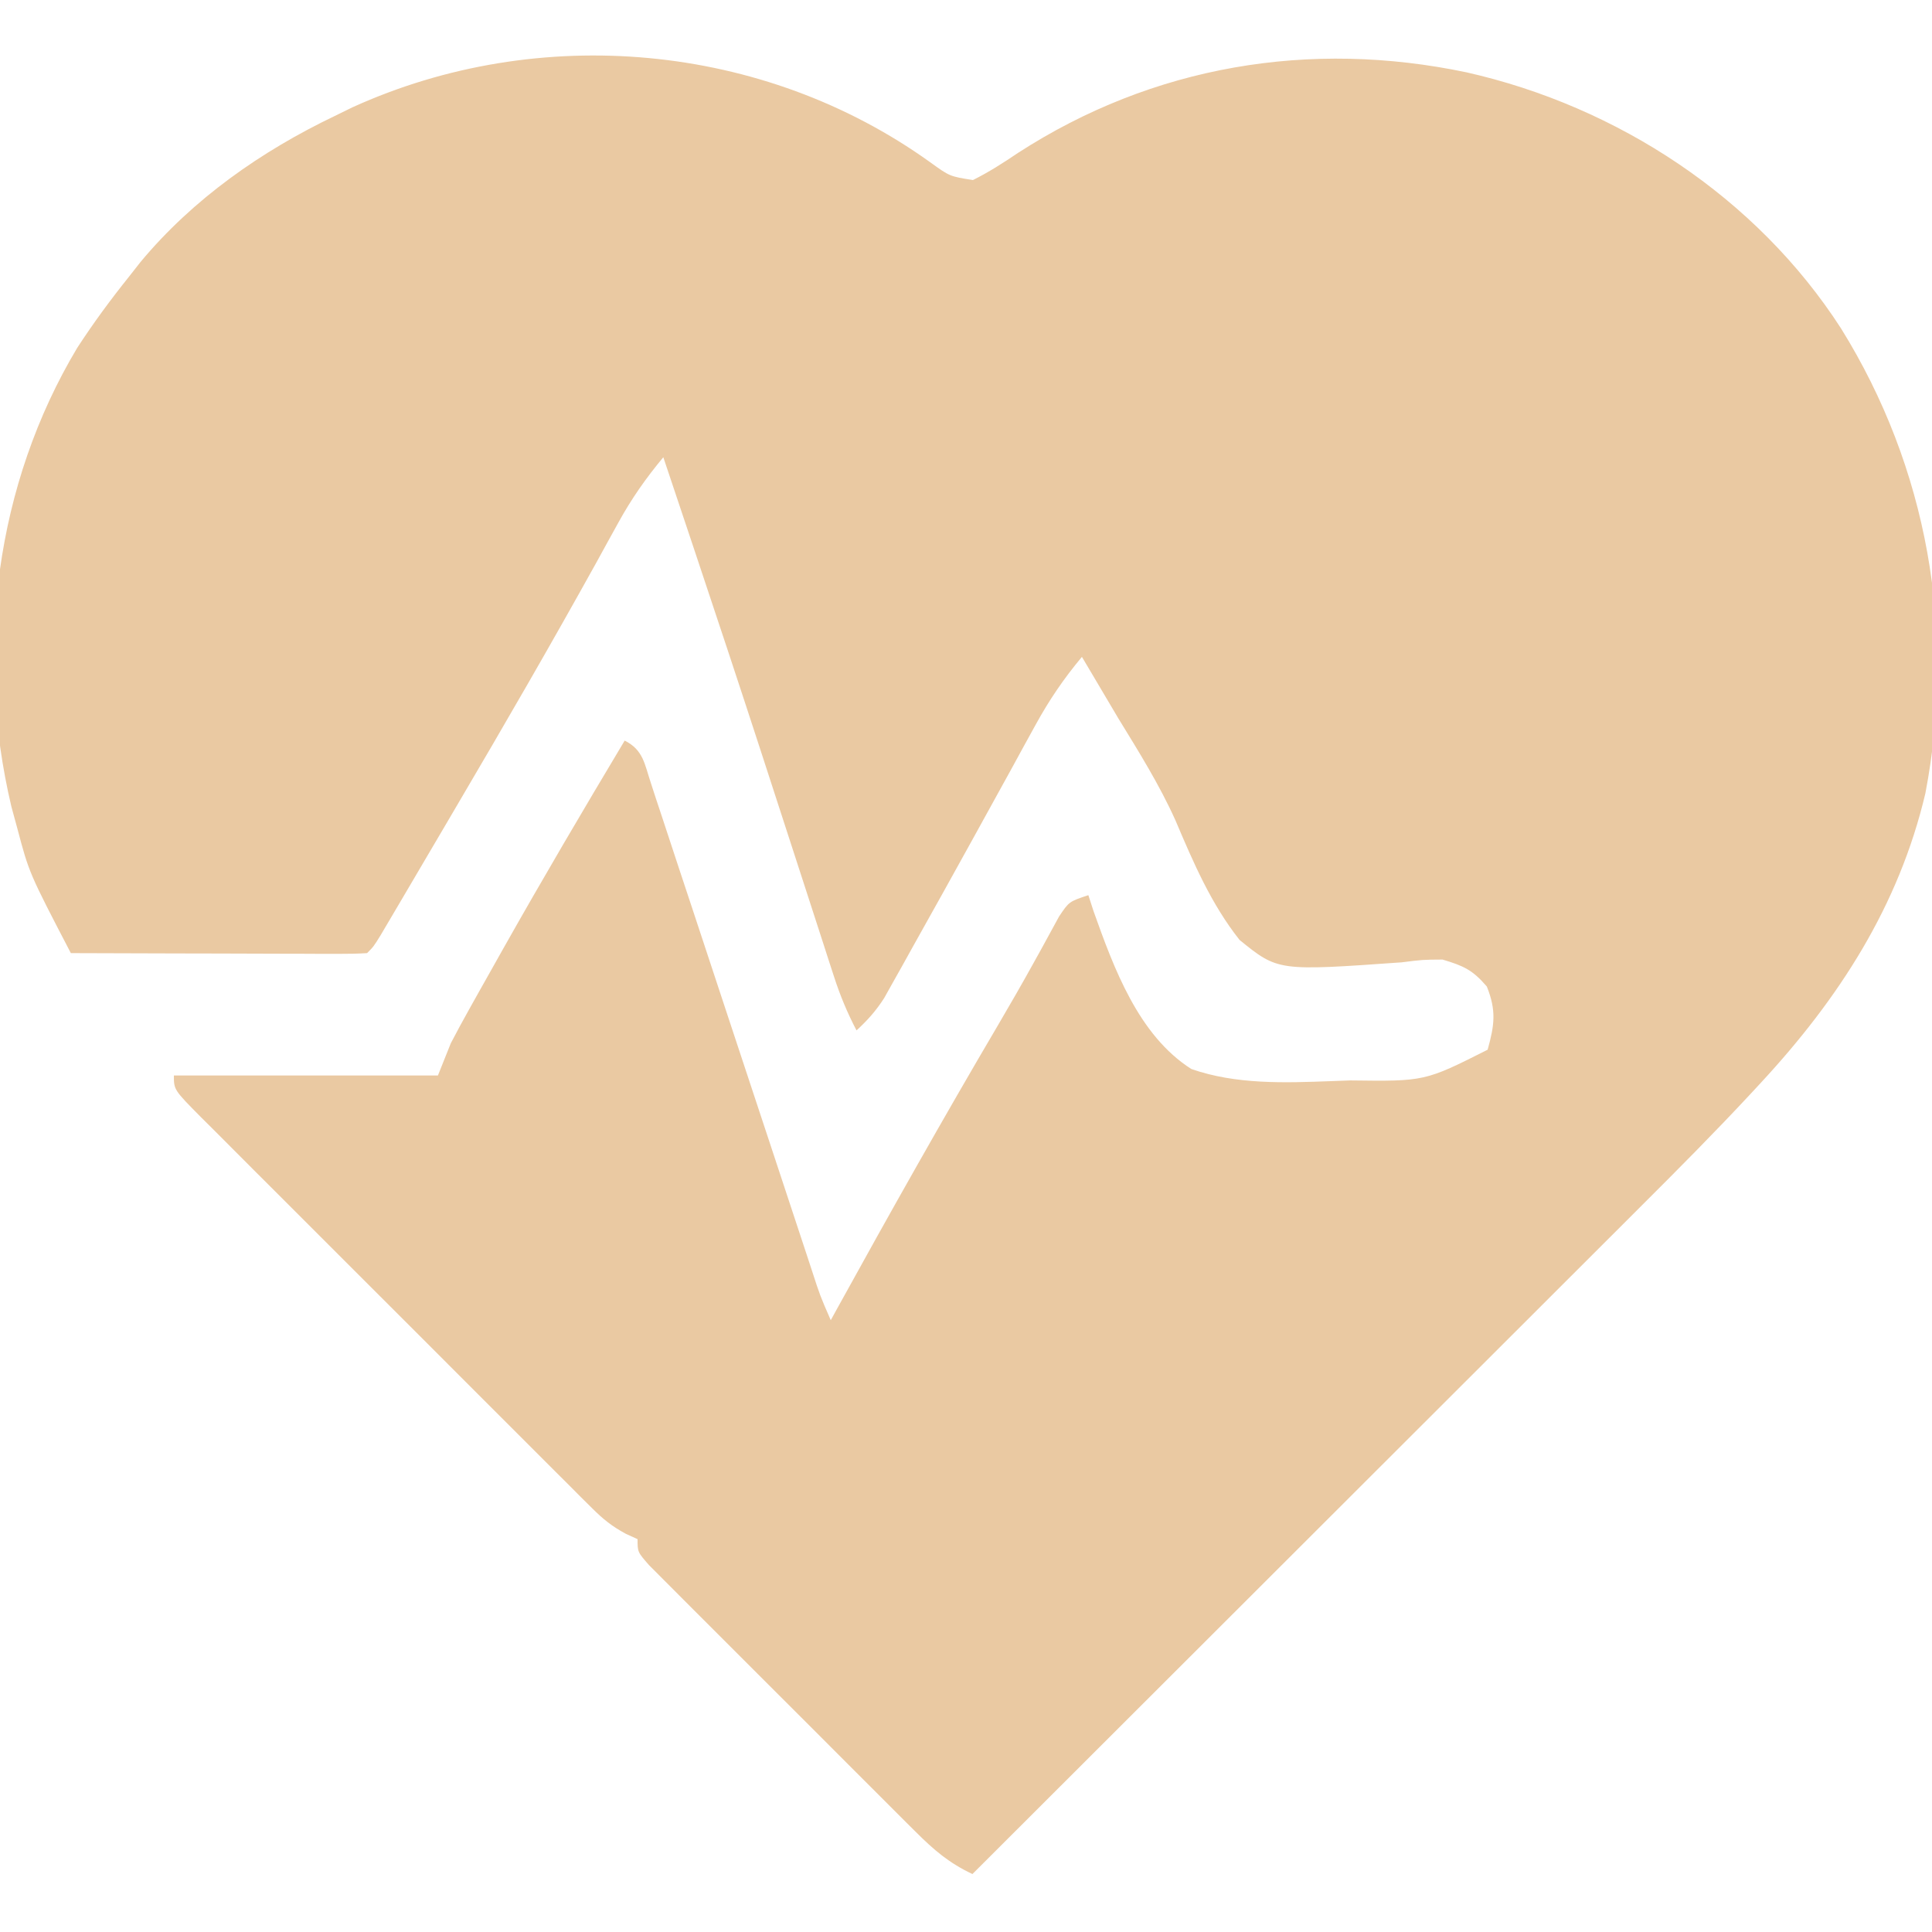 <svg xmlns="http://www.w3.org/2000/svg" width="300" height="300"><path d="M0 0 C3.041 2.197 3.041 2.197 6.644 2.765 C9.113 1.535 11.343 0.106 13.628 -1.442 C34.634 -15.029 58.991 -19.058 83.284 -13.96 C106.721 -8.672 128.315 5.446 141.44 25.808 C154.871 47.412 159.35 72.886 154.54 97.982 C150.415 115.484 141.113 129.85 129.019 142.909 C128.497 143.473 127.976 144.037 127.438 144.618 C121.944 150.524 116.268 156.239 110.555 161.932 C109.41 163.077 108.265 164.221 107.121 165.366 C104.058 168.43 100.992 171.49 97.925 174.55 C94.704 177.764 91.486 180.982 88.268 184.199 C82.193 190.271 76.115 196.34 70.037 202.408 C63.108 209.326 56.183 216.246 49.258 223.166 C35.03 237.383 20.799 251.597 6.565 265.808 C2.925 264.098 0.566 262.062 -2.295 259.206 C-2.764 258.741 -3.232 258.276 -3.715 257.796 C-5.257 256.264 -6.791 254.724 -8.325 253.183 C-9.395 252.114 -10.466 251.046 -11.537 249.977 C-13.776 247.741 -16.011 245.501 -18.244 243.259 C-21.111 240.38 -23.988 237.511 -26.867 234.644 C-29.077 232.441 -31.282 230.233 -33.486 228.024 C-34.545 226.964 -35.605 225.905 -36.667 224.848 C-38.147 223.373 -39.62 221.892 -41.092 220.409 C-41.932 219.567 -42.773 218.725 -43.639 217.857 C-45.435 215.808 -45.435 215.808 -45.435 213.808 C-46.031 213.536 -46.628 213.264 -47.243 212.983 C-49.389 211.832 -50.783 210.71 -52.497 208.999 C-53.075 208.427 -53.652 207.855 -54.248 207.266 C-54.869 206.64 -55.491 206.015 -56.131 205.37 C-56.795 204.71 -57.459 204.05 -58.142 203.369 C-60.333 201.187 -62.517 198.998 -64.7 196.808 C-66.219 195.291 -67.738 193.774 -69.257 192.257 C-72.437 189.079 -75.615 185.898 -78.789 182.714 C-82.867 178.625 -86.954 174.544 -91.044 170.467 C-94.18 167.338 -97.312 164.204 -100.442 161.068 C-101.948 159.561 -103.455 158.056 -104.964 156.552 C-107.066 154.454 -109.162 152.351 -111.256 150.245 C-111.885 149.62 -112.515 148.994 -113.164 148.35 C-117.435 144.036 -117.435 144.036 -117.435 141.808 C-103.905 141.808 -90.375 141.808 -76.435 141.808 C-75.775 140.158 -75.115 138.508 -74.435 136.808 C-73.529 135.065 -72.593 133.338 -71.634 131.624 C-71.074 130.624 -70.515 129.623 -69.939 128.593 C-69.339 127.529 -68.74 126.466 -68.122 125.37 C-67.507 124.275 -66.892 123.18 -66.258 122.052 C-60.143 111.21 -53.827 100.489 -47.435 89.808 C-44.522 91.264 -44.345 93.486 -43.356 96.431 C-43.094 97.238 -42.832 98.045 -42.561 98.876 C-42.28 99.721 -41.998 100.567 -41.708 101.438 C-40.775 104.245 -39.853 107.056 -38.931 109.866 C-38.286 111.811 -37.641 113.755 -36.996 115.699 C-35.295 120.827 -33.603 125.958 -31.912 131.09 C-29.528 138.323 -27.132 145.551 -24.738 152.781 C-23.461 156.633 -22.188 160.488 -20.918 164.342 C-20.338 166.098 -19.758 167.854 -19.178 169.61 C-18.914 170.415 -18.65 171.22 -18.377 172.049 C-17.093 176.003 -17.093 176.003 -15.435 179.808 C-14.863 178.77 -14.863 178.77 -14.28 177.71 C-6.212 163.075 1.978 148.531 10.456 134.128 C12.382 130.852 14.274 127.563 16.112 124.238 C16.482 123.572 16.851 122.907 17.232 122.221 C18.167 120.526 19.091 118.826 20.015 117.124 C21.565 114.808 21.565 114.808 24.565 113.808 C24.83 114.626 25.095 115.444 25.368 116.286 C28.505 125.092 32.331 135.58 40.565 140.808 C47.541 143.23 55.028 142.957 62.315 142.683 C63.275 142.648 64.234 142.613 65.222 142.577 C76.807 142.726 76.807 142.726 86.565 137.808 C87.635 133.956 87.935 131.733 86.44 127.995 C84.214 125.398 82.825 124.789 79.565 123.808 C76.498 123.826 76.498 123.826 73.226 124.238 C54.013 125.602 54.013 125.602 48.049 120.768 C43.616 115.169 40.863 108.727 38.088 102.189 C35.582 96.624 32.374 91.505 29.19 86.308 C28.096 84.466 27.005 82.622 25.917 80.777 C25.133 79.454 24.349 78.131 23.565 76.808 C20.745 80.179 18.46 83.541 16.351 87.394 C15.753 88.479 15.155 89.565 14.539 90.683 C13.908 91.838 13.278 92.993 12.628 94.183 C11.967 95.384 11.305 96.584 10.643 97.784 C9.286 100.243 7.93 102.702 6.576 105.162 C3.511 110.723 0.421 116.27 -2.685 121.808 C-3.221 122.774 -3.757 123.74 -4.309 124.735 C-4.81 125.625 -5.31 126.516 -5.825 127.433 C-6.259 128.209 -6.692 128.985 -7.139 129.784 C-8.397 131.75 -9.72 133.235 -11.435 134.808 C-12.874 132.066 -13.987 129.372 -14.94 126.427 C-15.363 125.128 -15.363 125.128 -15.794 123.804 C-16.096 122.867 -16.397 121.93 -16.708 120.964 C-17.028 119.978 -17.348 118.993 -17.678 117.977 C-18.367 115.857 -19.054 113.736 -19.74 111.614 C-21.535 106.063 -23.341 100.516 -25.146 94.968 C-25.507 93.856 -25.869 92.743 -26.241 91.597 C-29.593 81.298 -33 71.017 -36.435 60.745 C-36.693 59.971 -36.952 59.196 -37.219 58.398 C-38.622 54.201 -40.027 50.004 -41.435 45.808 C-44.125 49.041 -46.373 52.236 -48.396 55.921 C-48.942 56.909 -49.489 57.898 -50.052 58.916 C-50.632 59.973 -51.212 61.031 -51.81 62.12 C-58.834 74.794 -66.086 87.321 -73.435 99.808 C-74.049 100.854 -74.663 101.9 -75.296 102.978 C-77.111 106.068 -78.928 109.157 -80.747 112.245 C-81.305 113.194 -81.862 114.142 -82.437 115.119 C-82.948 115.985 -83.459 116.85 -83.985 117.741 C-84.436 118.505 -84.886 119.269 -85.35 120.056 C-86.435 121.808 -86.435 121.808 -87.435 122.808 C-88.877 122.901 -90.325 122.925 -91.771 122.921 C-93.152 122.921 -93.152 122.921 -94.561 122.921 C-95.562 122.916 -96.563 122.911 -97.595 122.906 C-98.614 122.904 -99.634 122.903 -100.684 122.901 C-103.955 122.896 -107.226 122.883 -110.497 122.87 C-112.709 122.865 -114.92 122.861 -117.132 122.857 C-122.566 122.846 -128 122.829 -133.435 122.808 C-139.916 110.354 -139.916 110.354 -141.747 103.433 C-142.053 102.311 -142.358 101.19 -142.673 100.034 C-148.362 75.935 -145.15 50.044 -132.435 28.808 C-129.945 24.983 -127.288 21.369 -124.435 17.808 C-123.831 17.04 -123.228 16.271 -122.606 15.48 C-114.467 5.699 -103.858 -1.727 -92.435 -7.192 C-91.537 -7.632 -90.64 -8.071 -89.716 -8.524 C-60.736 -21.7 -25.895 -18.596 0 0 Z " fill="#EAC9A2" transform="translate(144.435,25.192)"></path></svg>